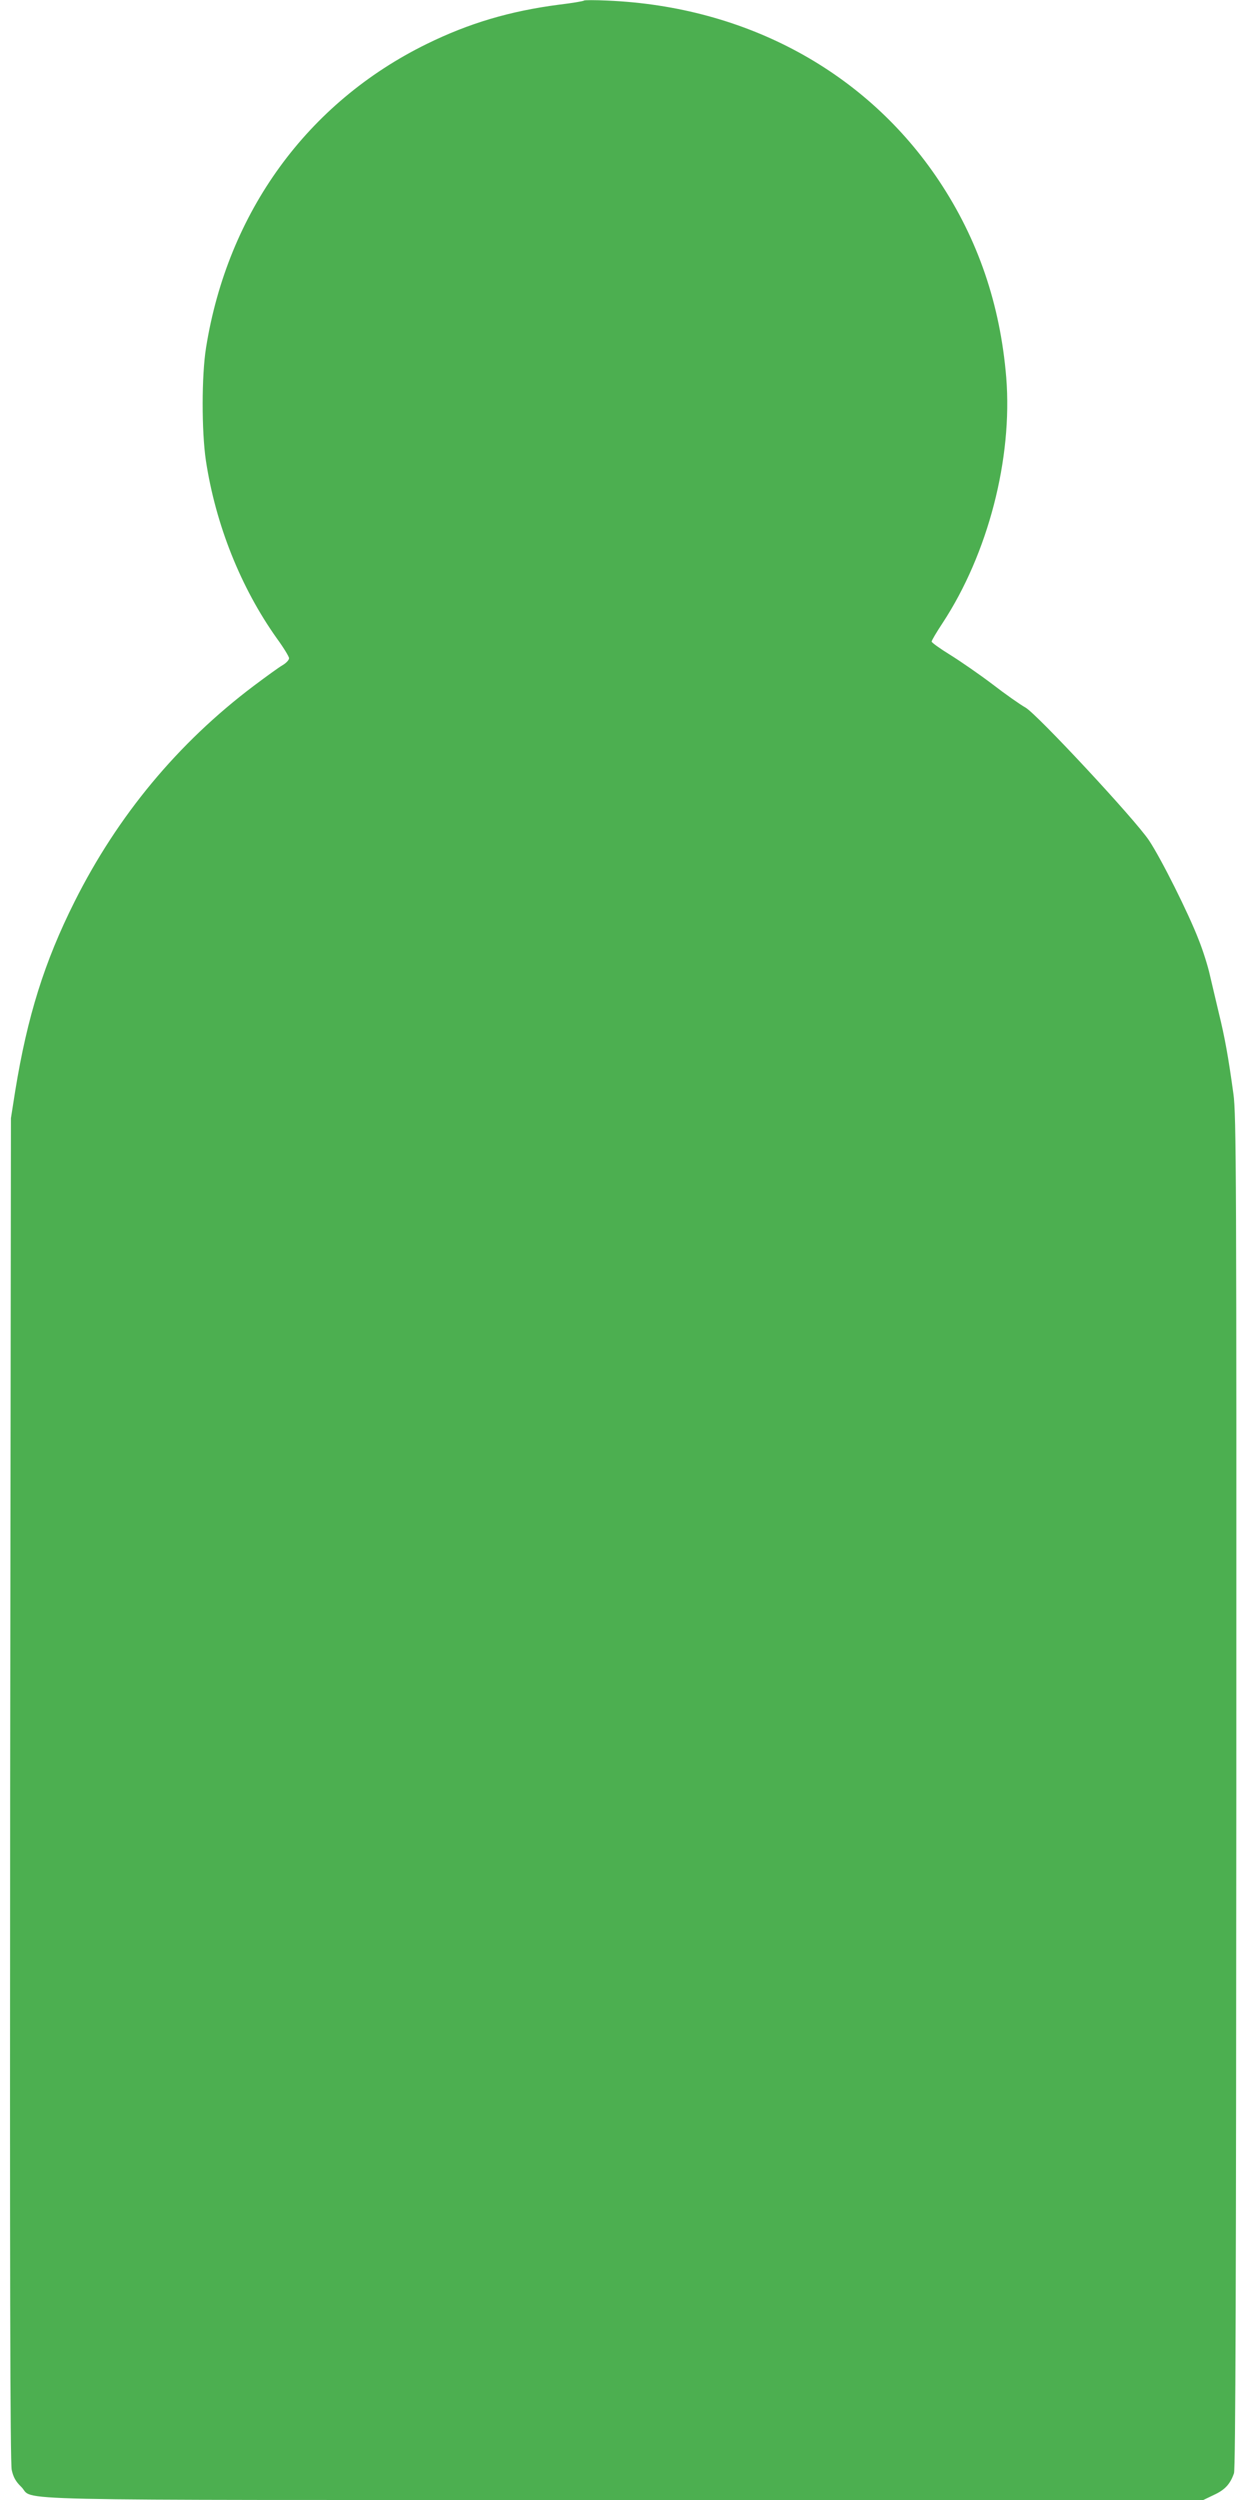 <?xml version="1.0" standalone="no"?>
<!DOCTYPE svg PUBLIC "-//W3C//DTD SVG 20010904//EN"
 "http://www.w3.org/TR/2001/REC-SVG-20010904/DTD/svg10.dtd">
<svg version="1.0" xmlns="http://www.w3.org/2000/svg"
 width="640pt" height="1280pt" viewBox="0 0 640 1280"
 preserveAspectRatio="xMidYMid meet">
<g transform="translate(0,1280) scale(0.1,-0.1)"
fill="#4caf50" stroke="none">
<path d="M2990 12797 c-3 -3 -61 -13 -129 -21 -252 -33 -460 -95 -676 -201
-611 -300 -1019 -861 -1130 -1555 -23 -143 -23 -427 -1 -577 50 -330 179 -652
363 -911 35 -48 63 -94 63 -102 0 -9 -14 -24 -32 -35 -18 -10 -84 -58 -148
-106 -389 -293 -698 -666 -918 -1105 -155 -309 -242 -588 -304 -969 l-22 -140
-4 -3435 c-2 -2460 0 -3449 8 -3486 8 -37 21 -60 48 -86 77 -74 -218 -68 3084
-68 l2969 0 54 26 c57 26 84 56 103 111 8 23 11 1015 12 3490 1 3140 0 3469
-15 3573 -26 189 -44 289 -75 415 -16 66 -36 154 -46 195 -9 41 -34 122 -57
179 -51 133 -192 415 -254 508 -72 108 -572 645 -632 680 -27 15 -104 69 -170
120 -66 50 -163 117 -216 150 -52 32 -95 63 -95 68 0 6 25 48 56 95 233 355
359 842 326 1257 -31 375 -145 708 -344 1007 -372 559 -988 893 -1698 923 -63
3 -117 3 -120 0z"/>
</g>
</svg>
